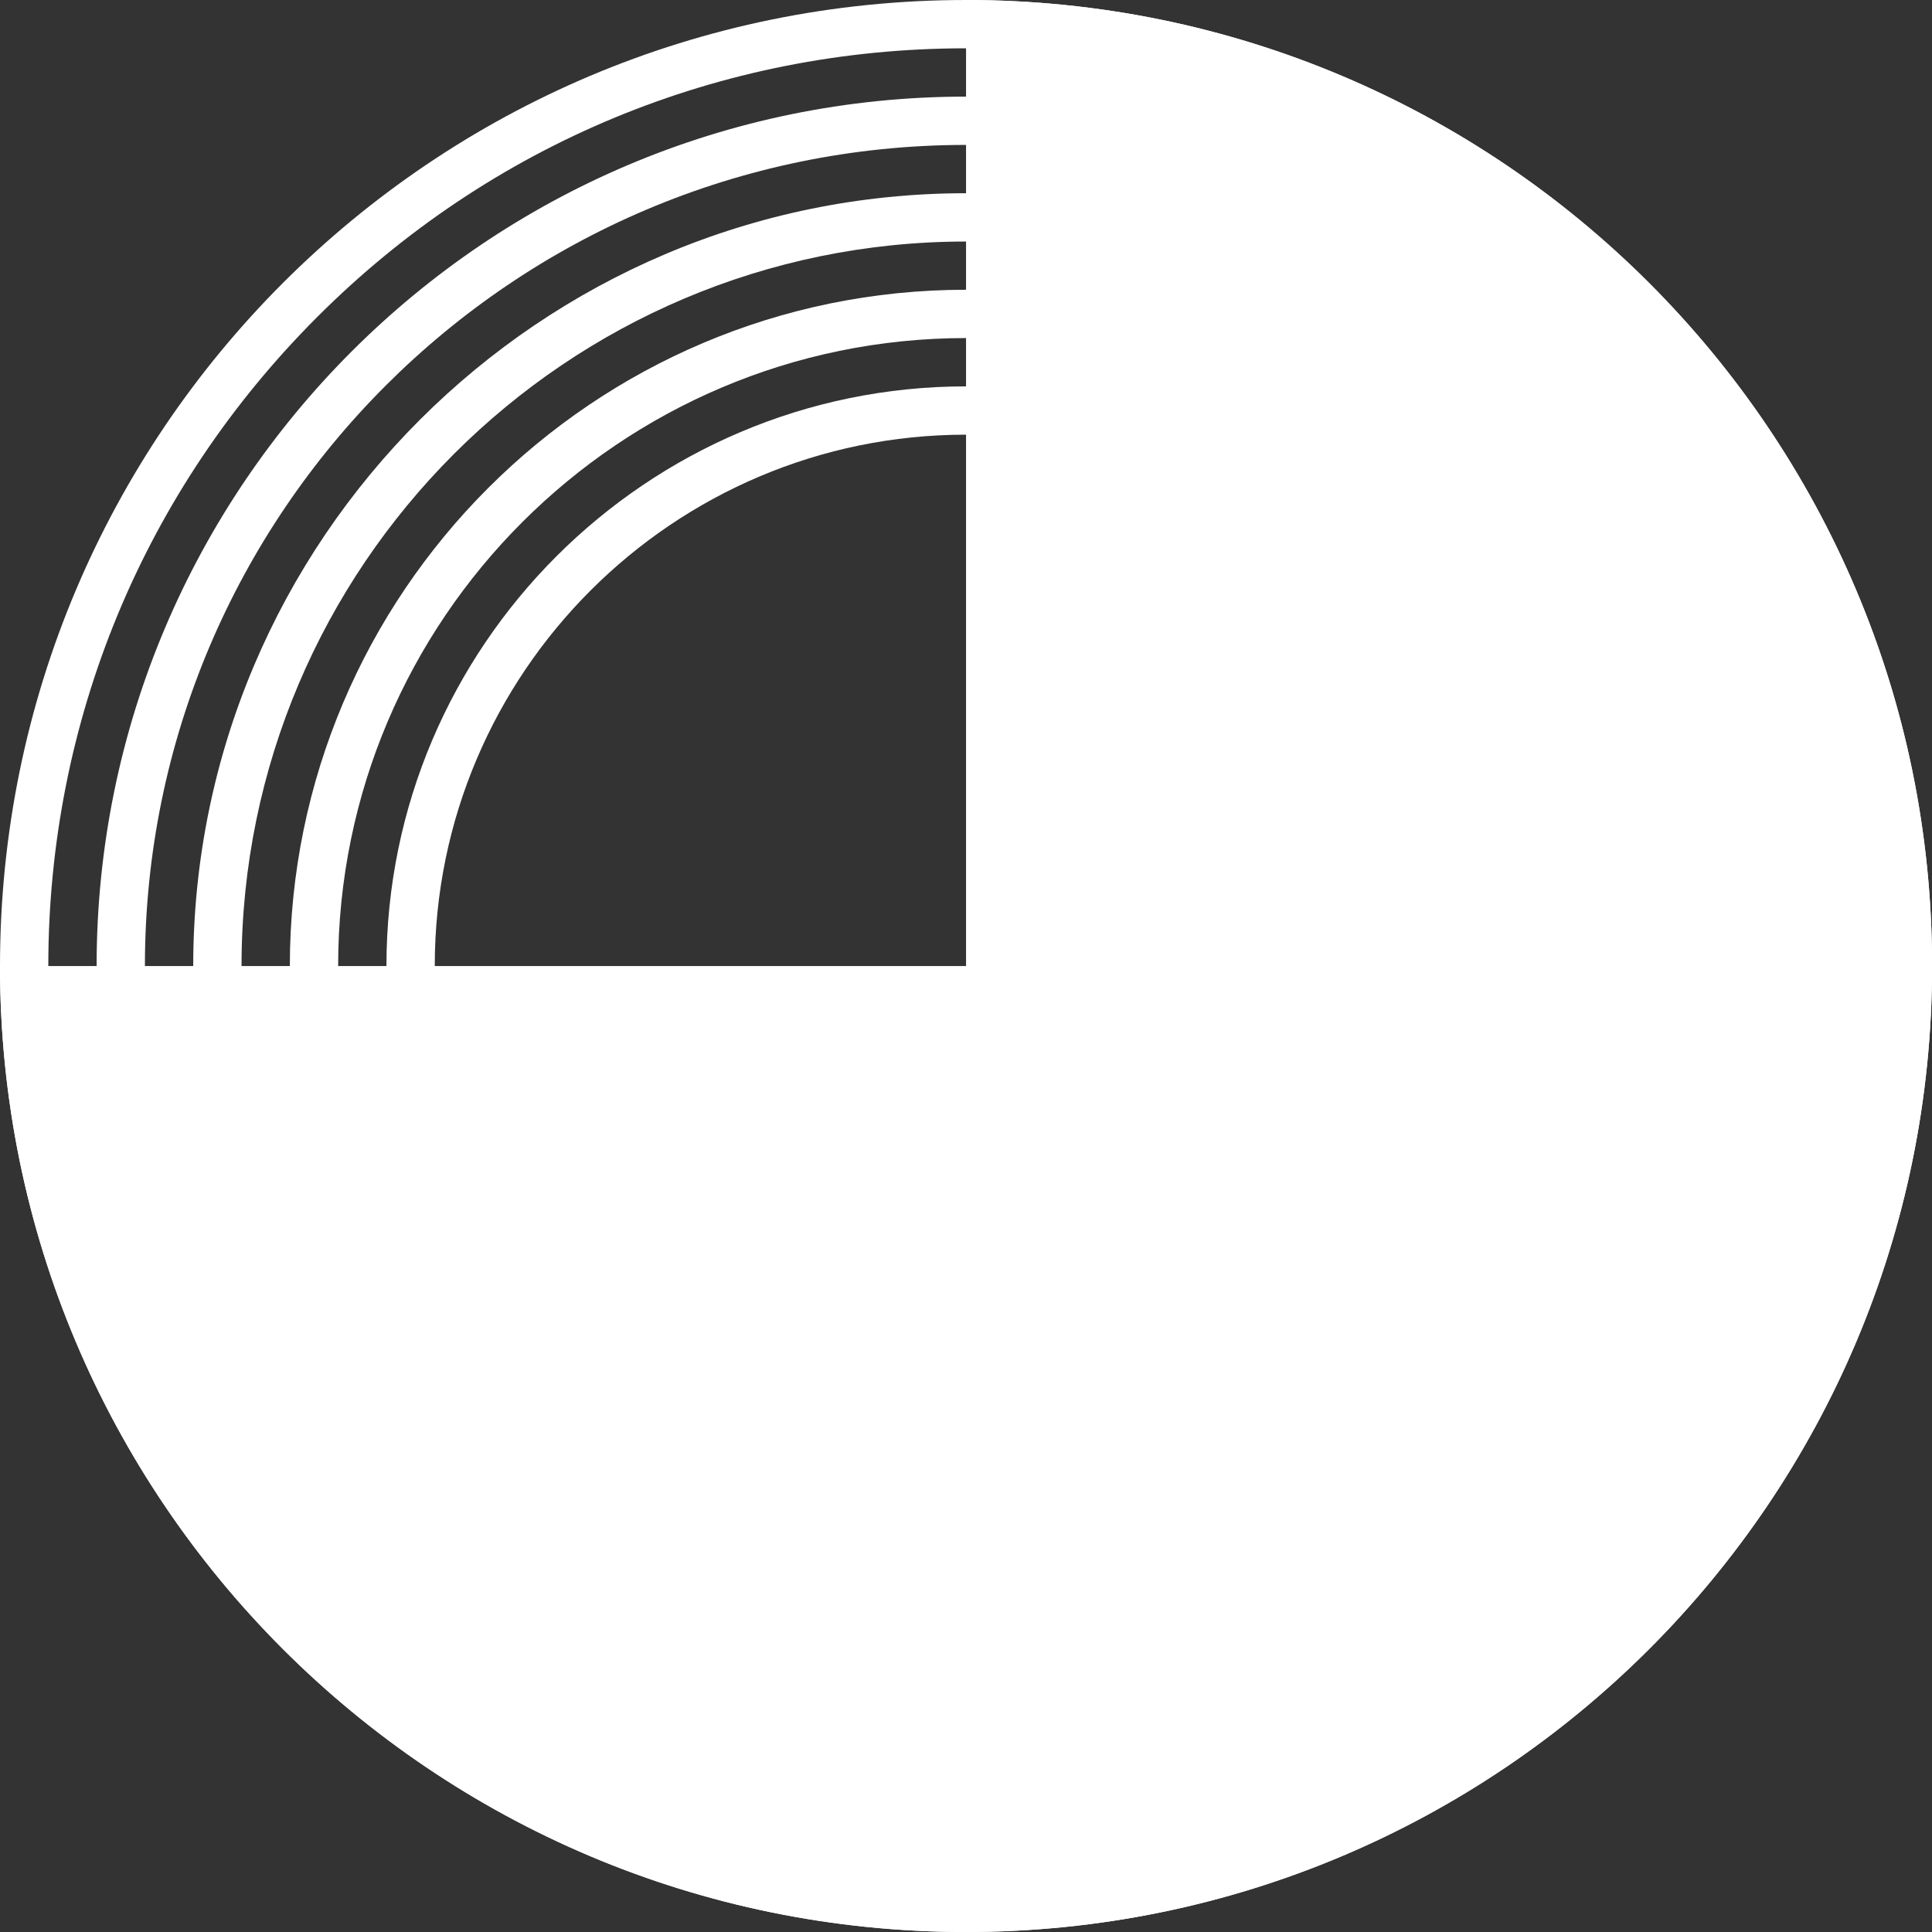 <svg xmlns="http://www.w3.org/2000/svg" width="253" height="253" fill="none"><rect width="100%" height="100%" fill="#333333" stroke="none"/><g fill="#fff" clip-path="url(#a)"><path d="M126.506 6.326c32.097 0 62.276 12.507 84.98 35.2 22.704 22.692 35.199 52.87 35.199 84.98 0 32.108-12.495 62.276-35.199 84.98s-52.883 35.199-84.98 35.199c-32.098 0-62.277-12.495-84.98-35.199-22.705-22.704-35.2-52.872-35.2-84.98 0-32.11 12.506-62.277 35.2-84.98 22.692-22.705 52.87-35.2 84.98-35.2Zm0-6.326C56.631 0 0 56.642 0 126.506 0 196.369 56.631 253 126.506 253c69.874 0 126.505-56.631 126.505-126.494C253.011 56.642 196.369 0 126.506 0Z"/><path d="M126.506 18.977c59.286 0 107.528 48.242 107.528 107.529 0 59.286-48.242 107.528-107.528 107.528-59.287 0-107.529-48.242-107.529-107.54 0-59.297 48.23-107.517 107.529-107.517Zm0-6.325c-62.78 0-113.854 51.075-113.854 113.842 0 62.768 51.075 113.854 113.854 113.854 62.778 0 113.853-51.075 113.853-113.854 0-62.778-51.086-113.842-113.853-113.842Z"/><path d="M126.506 31.63c52.313 0 94.876 42.562 94.876 94.875 0 52.314-42.563 94.877-94.876 94.877-52.314 0-94.877-42.563-94.877-94.877 0-52.313 42.552-94.876 94.877-94.876Zm0-6.327C70.7 25.303 25.303 70.7 25.303 126.505c0 55.806 45.397 101.203 101.203 101.203 55.805 0 101.202-45.397 101.202-101.203 0-55.805-45.408-101.202-101.202-101.202Z"/><path d="M126.506 44.27c45.34 0 82.224 36.884 82.224 82.224 0 45.341-36.884 82.225-82.224 82.225-45.341 0-82.225-36.884-82.225-82.225 0-45.34 36.884-82.224 82.225-82.224Zm0-6.326c-48.822 0-88.55 39.729-88.55 88.55 0 48.822 39.728 88.551 88.55 88.551 48.821 0 88.55-39.729 88.55-88.551 0-48.821-39.729-88.55-88.55-88.55Z"/><path d="M126.506 56.921c38.367 0 69.573 31.217 69.573 69.573 0 38.357-31.217 69.573-69.573 69.573-38.357 0-69.573-31.216-69.573-69.573 0-38.356 31.216-69.573 69.573-69.573Zm0-6.325c-41.85 0-75.9 34.05-75.9 75.898 0 41.849 34.05 75.899 75.9 75.899 41.848 0 75.898-34.05 75.898-75.899 0-41.848-34.05-75.898-75.898-75.898Z"/><path d="M126.506 0v126.506H0C0 196.369 56.631 253 126.506 253c69.874 0 126.505-56.631 126.505-126.494C253.011 56.642 196.369 0 126.506 0Z"/></g><defs><clipPath id="a"><path fill="#fff" d="M0 0h253v253H0z"/></clipPath></defs></svg>